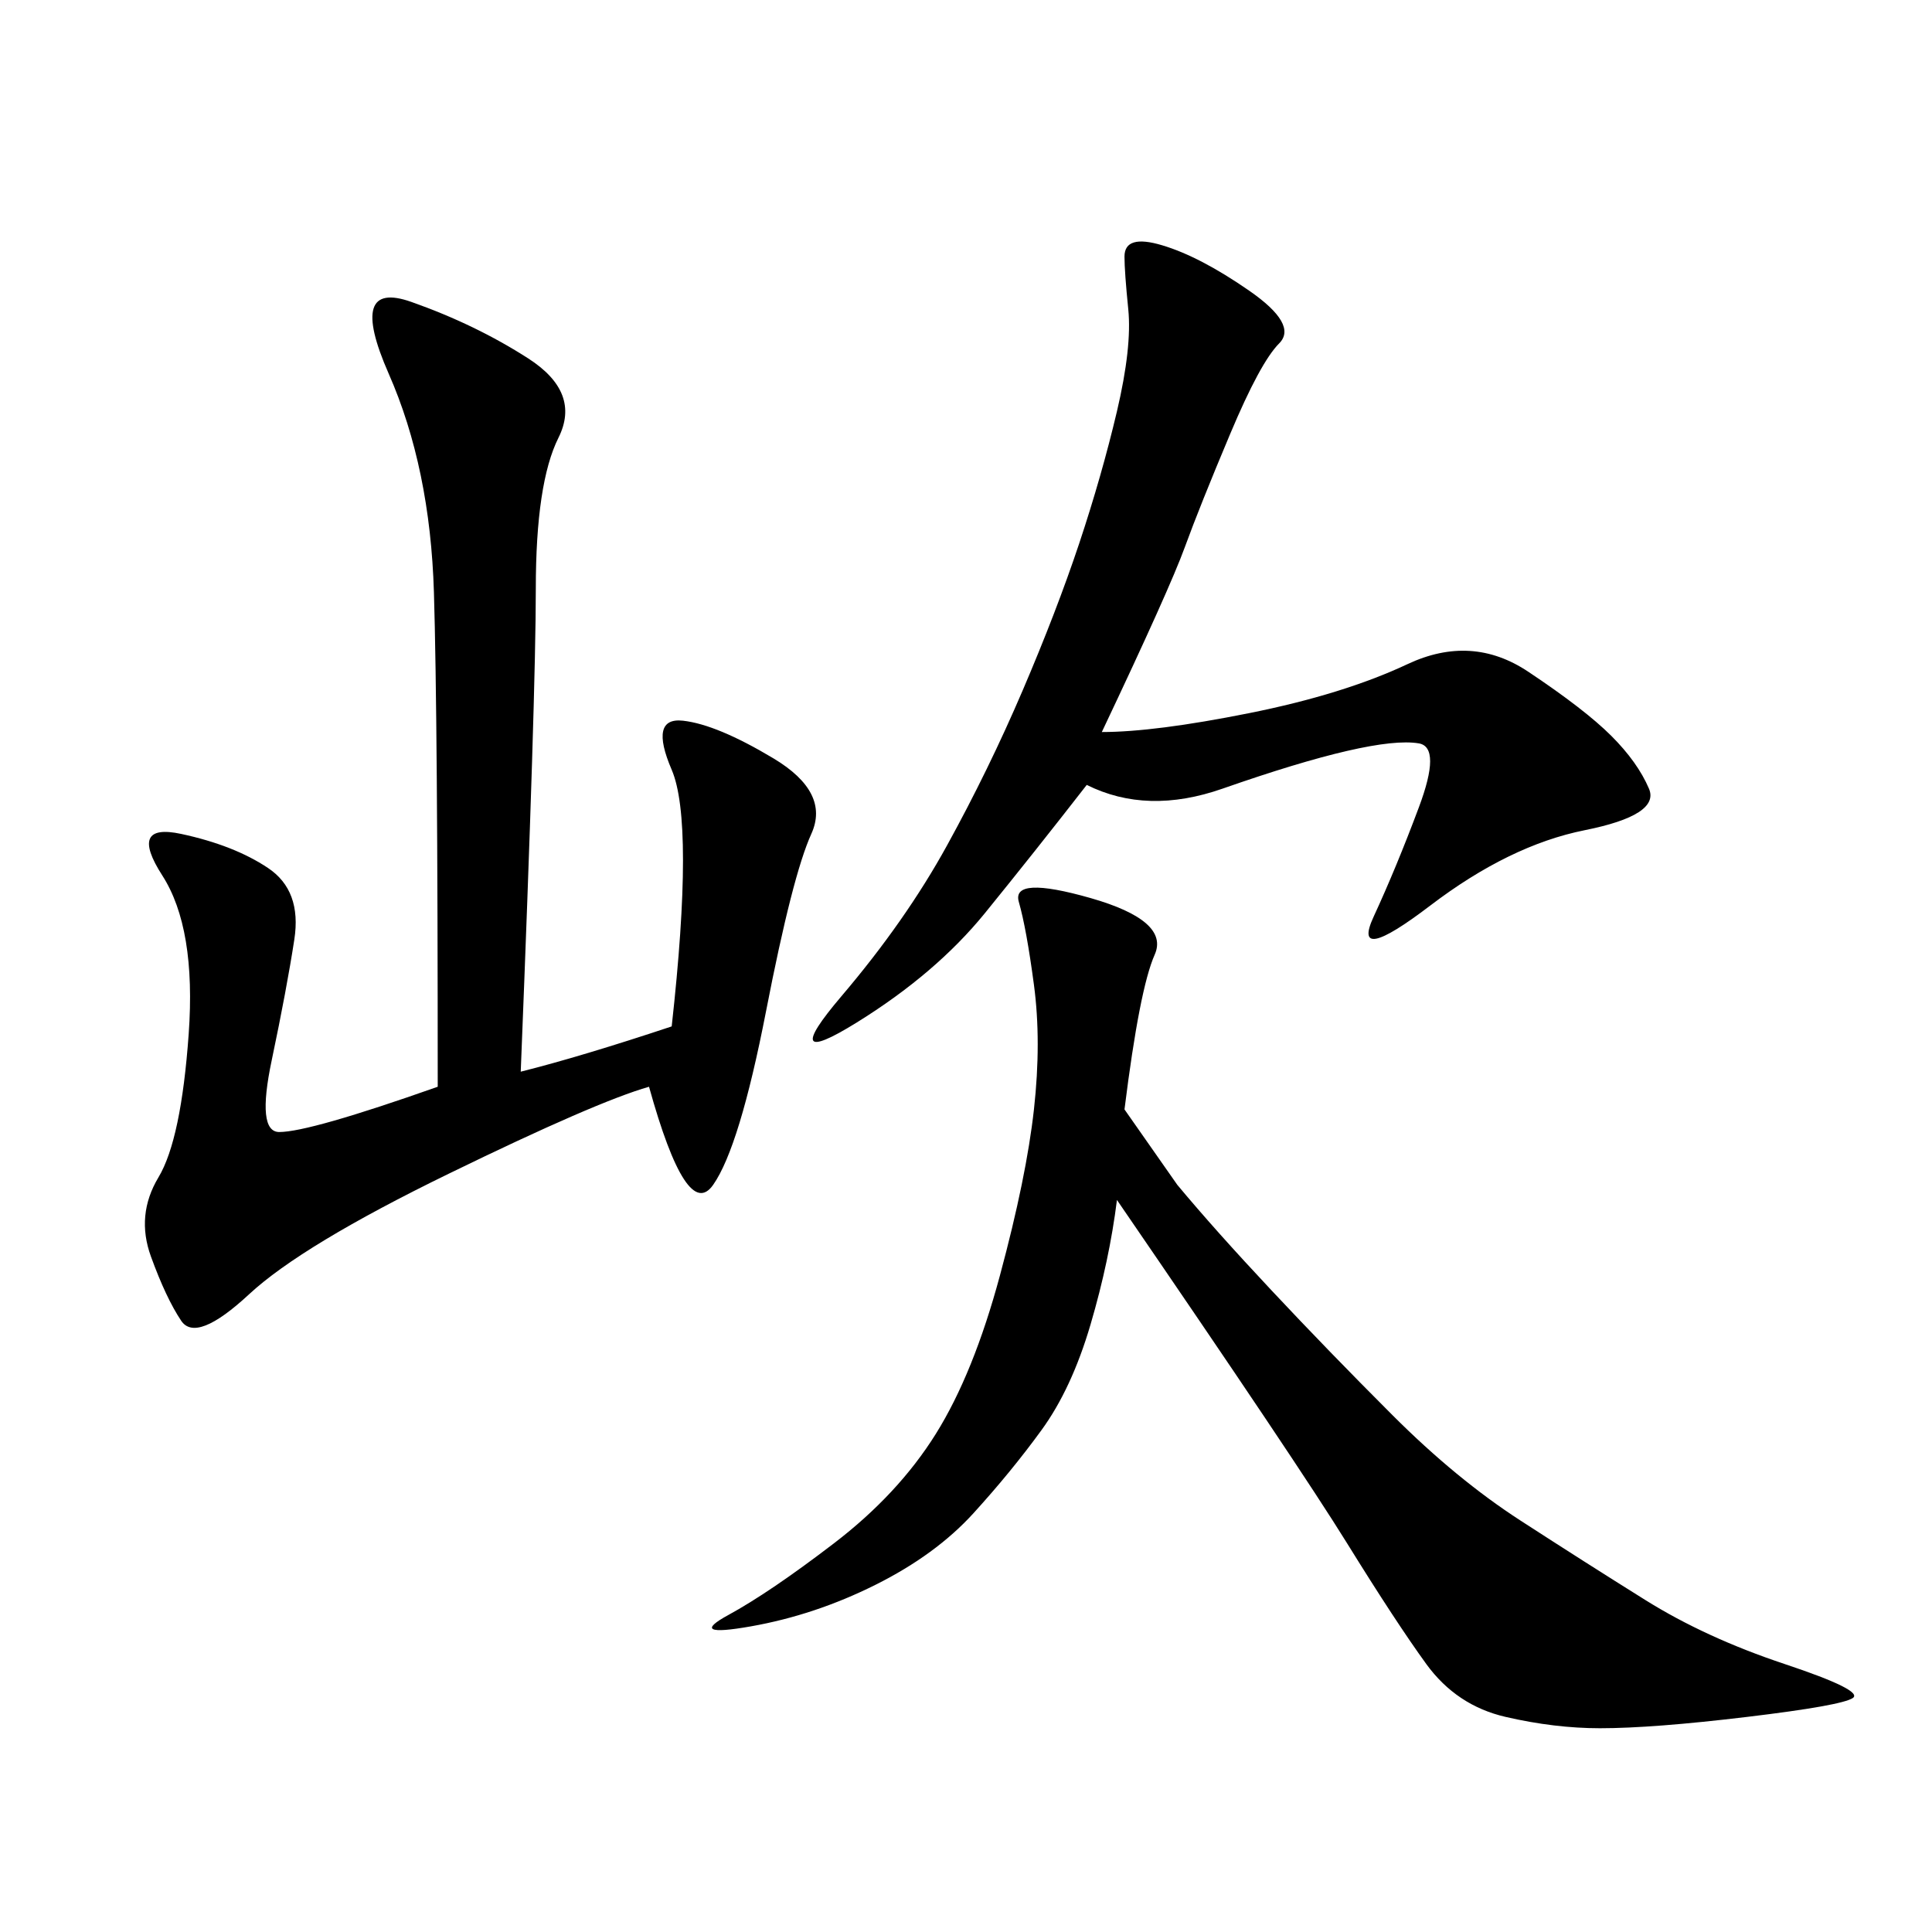<svg xmlns="http://www.w3.org/2000/svg" xmlns:xlink="http://www.w3.org/1999/xlink" width="300" height="300"><path d="M80.86 166.41Q90.23 164.06 104.30 159.38L104.30 159.38Q107.81 127.73 104.30 119.53Q100.78 111.33 106.05 111.91Q111.33 112.50 120.12 117.77Q128.91 123.05 125.98 129.49Q123.05 135.94 118.95 157.03Q114.84 178.13 110.74 183.98Q106.64 189.84 100.78 168.75L100.78 168.75Q92.58 171.09 69.73 182.23Q46.88 193.36 38.67 200.98Q30.47 208.59 28.13 205.08Q25.78 201.56 23.44 195.12Q21.09 188.67 24.61 182.81Q28.13 176.95 29.30 160.55Q30.47 144.14 25.20 135.94Q19.92 127.73 28.13 129.49Q36.33 131.25 41.60 134.77Q46.88 138.28 45.70 145.90Q44.53 153.52 42.19 164.65Q39.84 175.78 43.36 175.78L43.36 175.78Q48.05 175.78 67.97 168.75L67.97 168.75Q67.97 111.33 67.38 91.99Q66.80 72.66 60.35 58.01Q53.91 43.36 63.87 46.88Q73.83 50.39 82.03 55.66Q90.23 60.94 86.72 67.97Q83.20 75 83.20 91.41L83.20 91.41Q83.20 107.81 80.86 166.41L80.86 166.41ZM174.61 172.27L182.81 183.98Q188.67 191.02 197.46 200.39Q206.25 209.77 216.21 219.73Q226.17 229.69 236.13 236.13Q246.09 242.58 255.47 248.44Q264.84 254.30 277.15 258.40Q289.45 262.50 287.70 263.67Q285.94 264.84 271.29 266.60Q256.64 268.36 248.44 268.36L248.44 268.36Q241.41 268.36 233.79 266.60Q226.17 264.84 221.48 258.40Q216.80 251.95 209.18 239.65Q201.56 227.34 173.44 186.33L173.44 186.33Q172.27 195.70 169.34 205.66Q166.41 215.63 161.72 222.07Q157.03 228.52 151.17 234.96Q145.31 241.41 135.94 246.09Q126.56 250.78 116.60 252.54Q106.64 254.30 113.09 250.78Q119.53 247.27 129.49 239.65Q139.45 232.03 145.31 222.66Q151.17 213.28 155.27 198.05Q159.38 182.81 160.55 172.27Q161.72 161.72 160.55 152.93Q159.38 144.14 158.20 140.04Q157.03 135.94 169.34 139.45Q181.64 142.97 179.30 148.24Q176.95 153.52 174.61 172.27L174.61 172.27ZM171.09 113.67Q179.30 113.67 193.95 110.74Q208.59 107.81 218.55 103.13Q228.52 98.44 237.30 104.30Q246.09 110.16 250.20 114.26Q254.30 118.36 256.05 122.46Q257.81 126.56 246.09 128.91Q234.38 131.25 222.07 140.63Q209.77 150 213.28 142.38Q216.80 134.77 220.31 125.39Q223.83 116.02 220.31 115.43Q216.80 114.84 209.18 116.60Q201.56 118.36 189.84 122.46Q178.13 126.56 168.75 121.88L168.75 121.88Q160.55 132.42 152.93 141.80Q145.31 151.17 133.01 158.79Q120.70 166.41 130.66 154.69Q140.63 142.97 147.07 131.25Q153.52 119.53 158.79 107.23Q164.06 94.92 167.58 84.38Q171.09 73.83 173.44 63.87Q175.78 53.91 175.20 48.05Q174.61 42.19 174.61 39.84L174.61 39.84Q174.61 36.33 180.47 38.09Q186.33 39.84 193.95 45.12Q201.56 50.39 198.63 53.32Q195.70 56.25 191.02 67.38Q186.33 78.52 183.98 84.96Q181.64 91.41 171.09 113.67L171.09 113.67Z"/></svg>